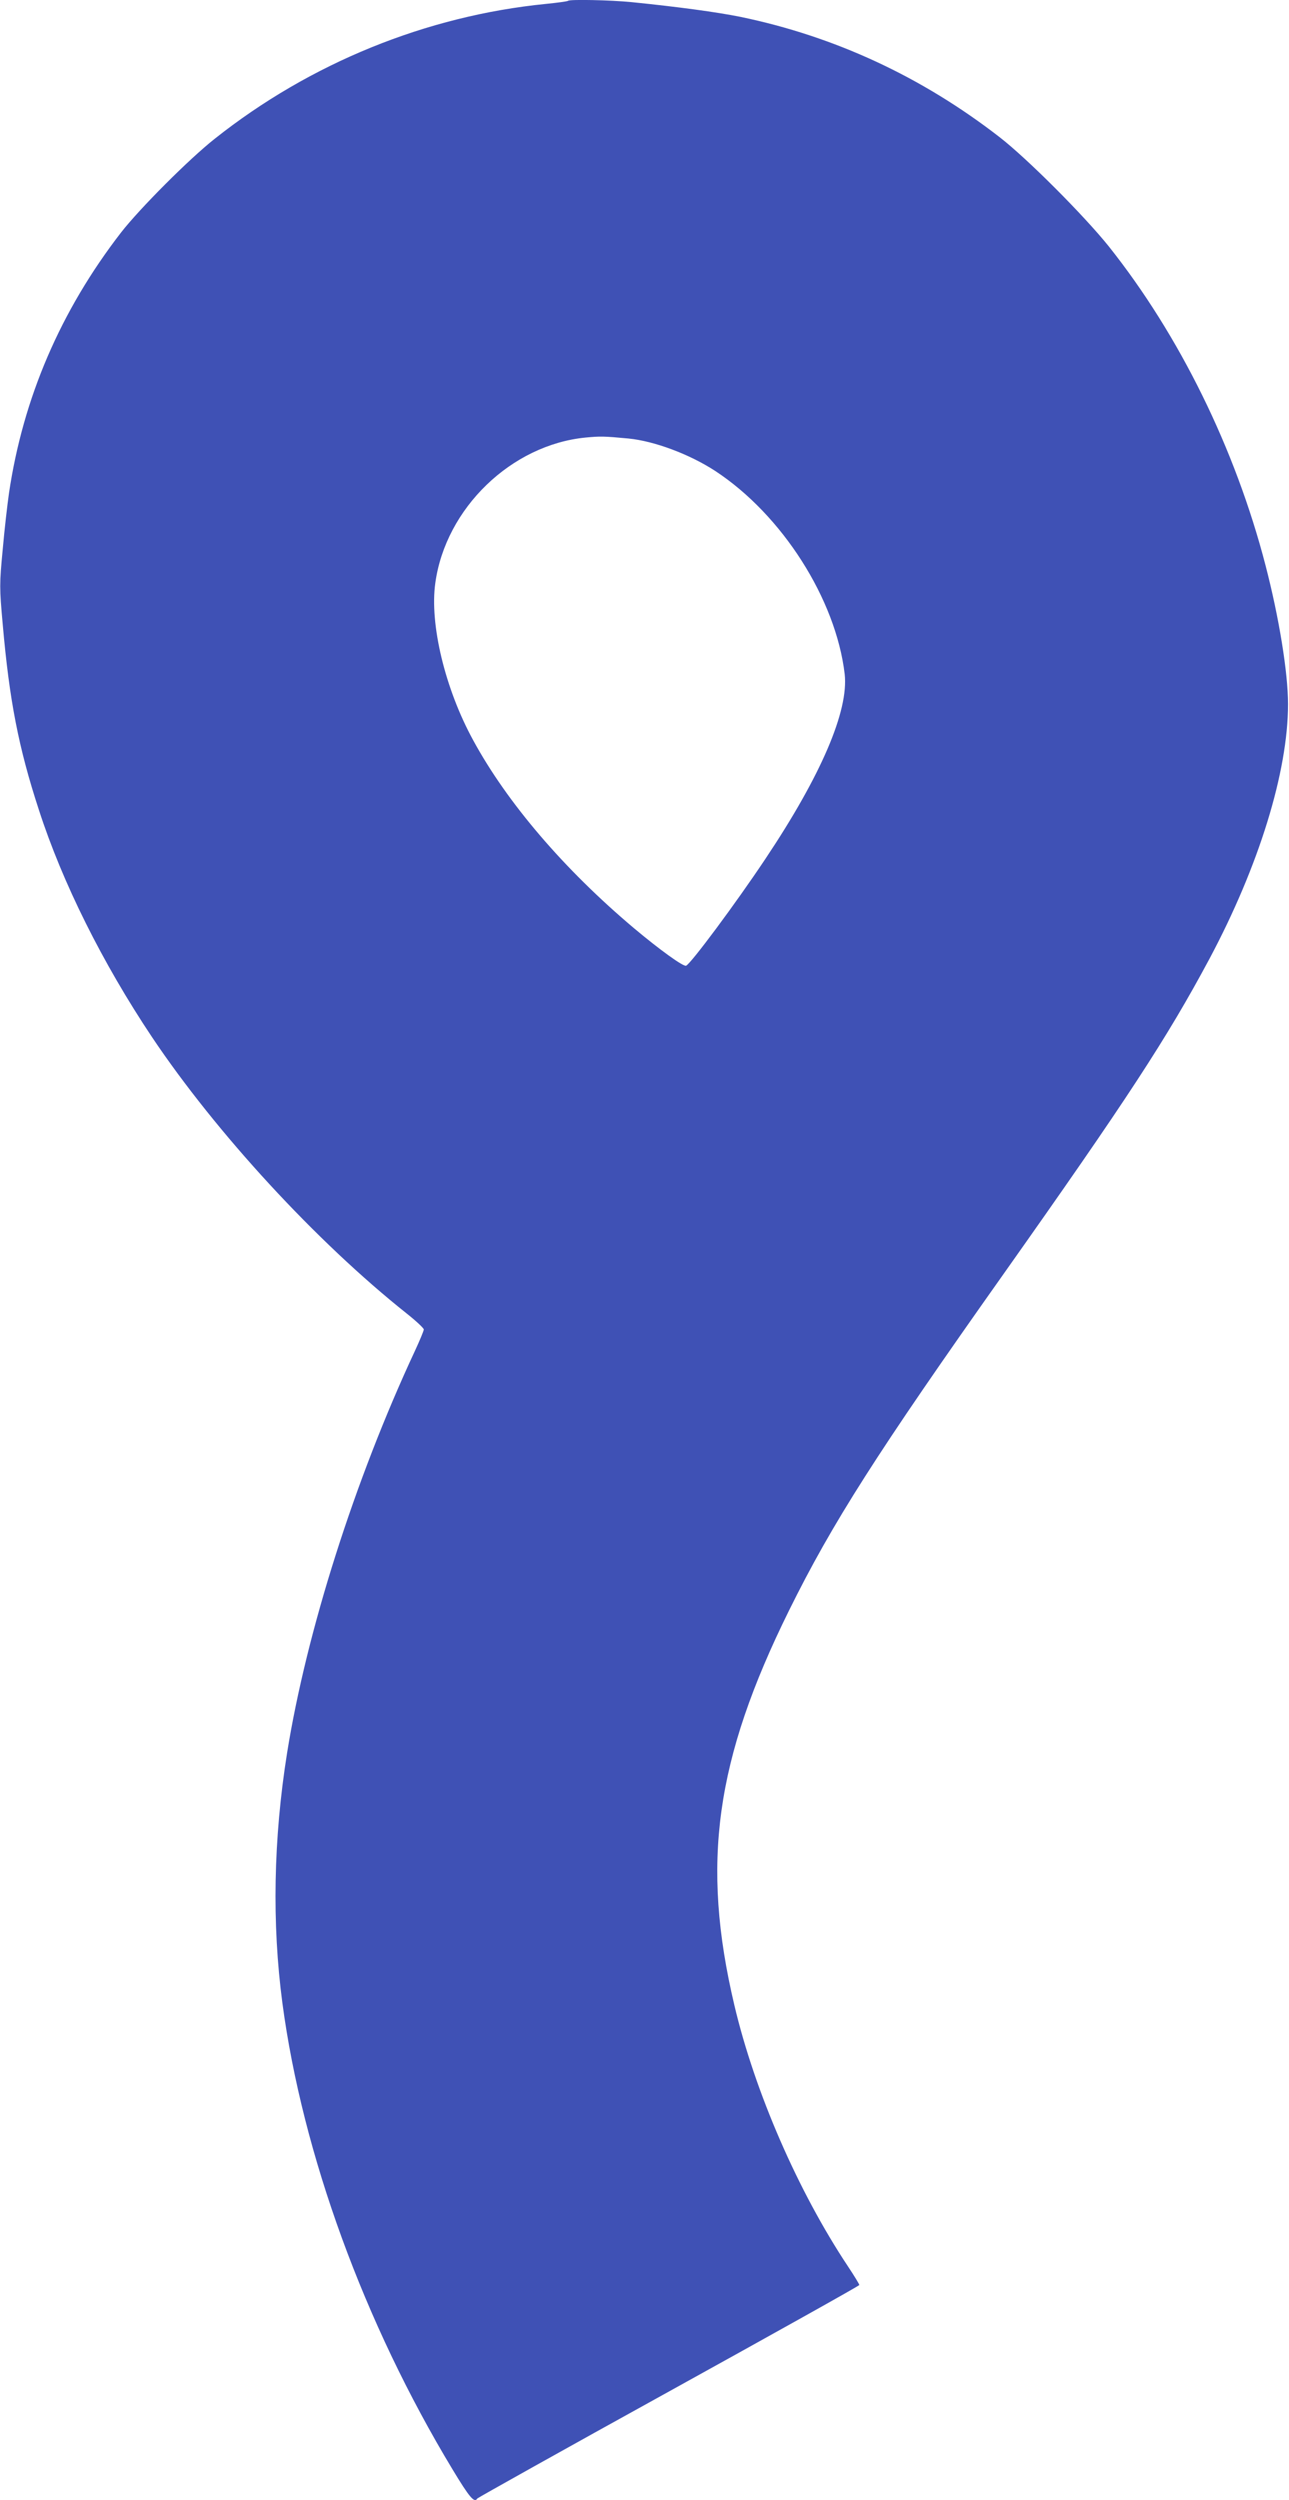 <?xml version="1.0" standalone="no"?>
<!DOCTYPE svg PUBLIC "-//W3C//DTD SVG 20010904//EN"
 "http://www.w3.org/TR/2001/REC-SVG-20010904/DTD/svg10.dtd">
<svg version="1.0" xmlns="http://www.w3.org/2000/svg"
 width="660pt" height="1280pt" viewBox="0 0 660 1280"
 preserveAspectRatio="xMidYMid meet">
<g transform="translate(0,1280) scale(0.1,-0.1)"
fill="#3f51b5" stroke="none">
<path d="M2909 12796 c-3 -3 -54 -10 -114 -16 -612 -61 -1207 -303 -1695 -690
-133 -105 -384 -357 -480 -480 -310 -401 -502 -848 -574 -1335 -8 -55 -23
-184 -32 -287 -17 -178 -17 -197 0 -385 34 -388 81 -631 185 -949 121 -374
326 -784 579 -1163 329 -491 842 -1048 1305 -1416 48 -38 87 -75 87 -81 0 -7
-21 -57 -46 -111 -308 -661 -554 -1434 -654 -2057 -70 -439 -78 -874 -24
-1281 103 -773 419 -1639 871 -2387 87 -144 112 -174 127 -149 3 4 444 251
980 547 537 297 976 542 976 546 0 4 -26 47 -58 95 -256 385 -477 893 -582
1338 -171 725 -98 1255 280 2020 221 447 451 808 1100 1725 632 894 835 1205
1052 1610 254 476 403 959 403 1305 0 162 -46 444 -115 710 -155 598 -441
1179 -803 1634 -126 157 -417 449 -559 559 -400 310 -845 516 -1328 616 -120
24 -317 51 -555 75 -110 11 -318 15 -326 7z m309 -2241 c132 -13 312 -80 444
-166 343 -225 618 -657 663 -1040 21 -188 -120 -518 -406 -946 -154 -231 -382
-537 -406 -547 -14 -6 -137 83 -268 193 -357 301 -648 641 -822 961 -144 263
-224 595 -194 806 53 382 389 707 770 744 75 7 92 7 219 -5z"/>
</g>
</svg>

